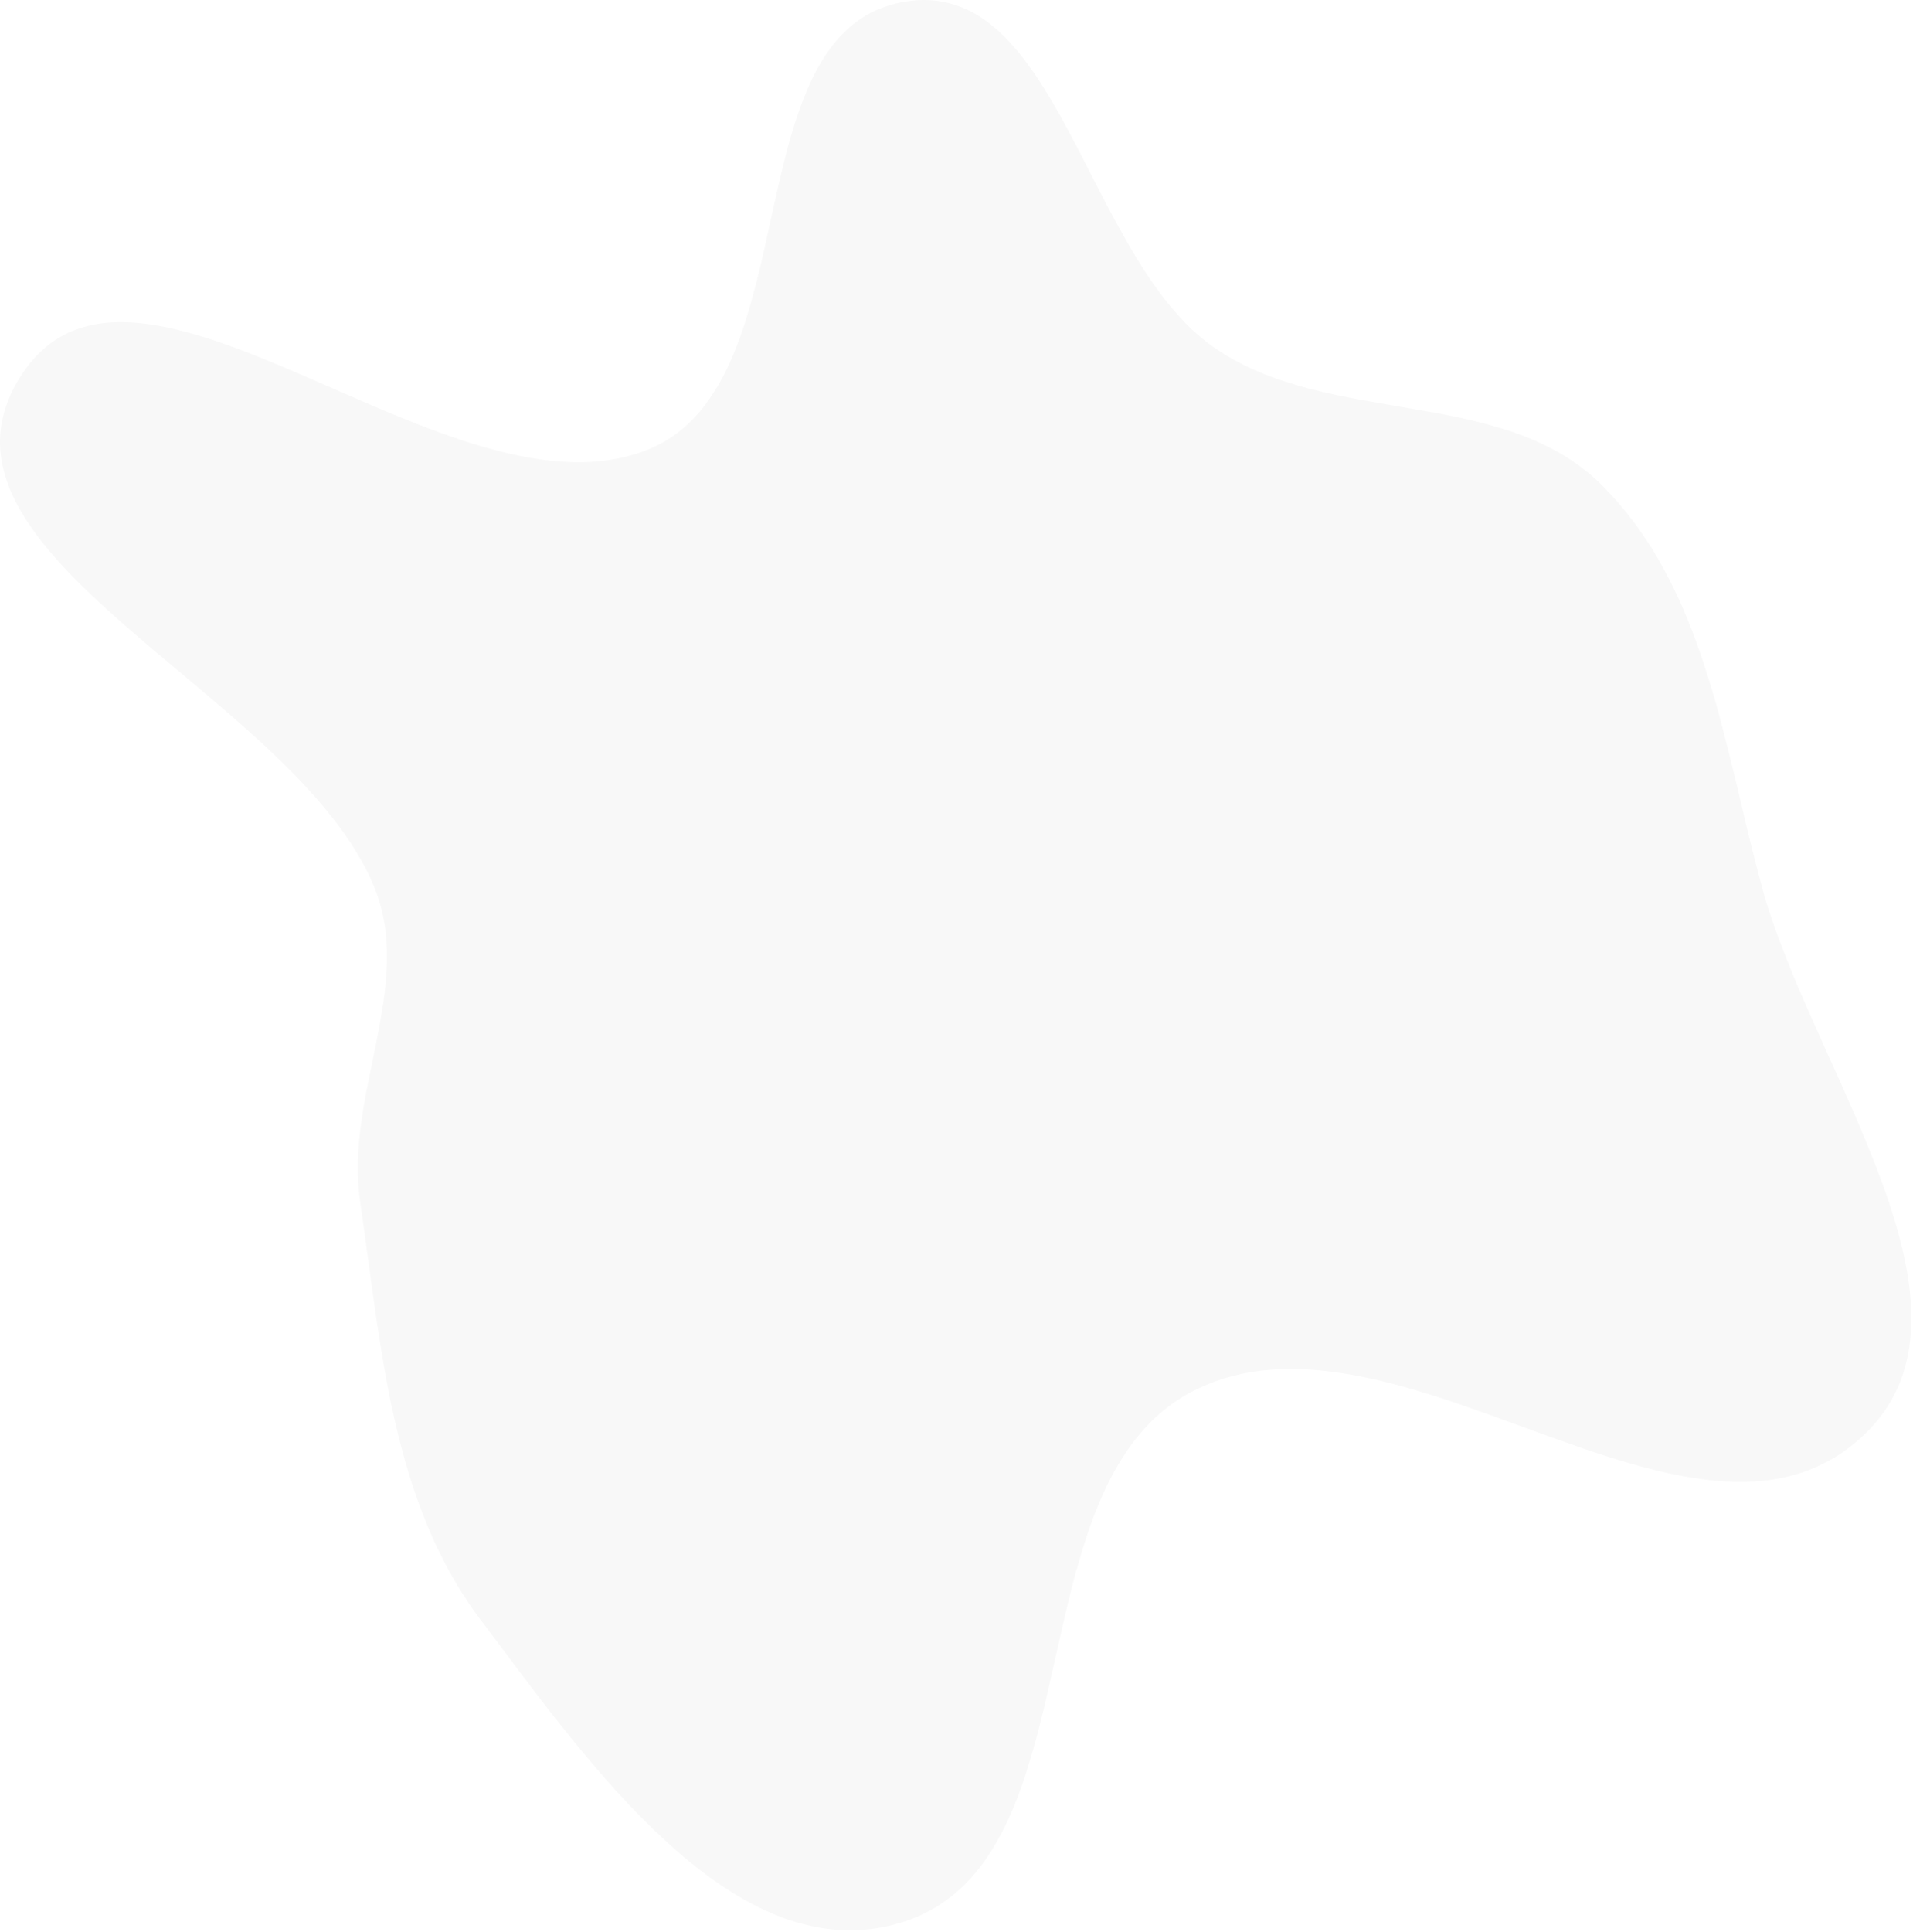 <svg width="636" height="642" viewBox="0 0 636 642" fill="none" xmlns="http://www.w3.org/2000/svg">
<path fill-rule="evenodd" clip-rule="evenodd" d="M300.305 0.632C351.919 -8.593 360.599 85.752 403.733 115.561C441.719 141.813 499.235 128.461 532.144 160.852C566.991 195.15 572.945 247.514 585.744 294.704C602.289 355.712 665.511 436.308 618.225 478.255C561.951 528.175 464.134 428.253 396.982 462.154C336.035 492.922 365.318 617.907 300.305 638.753C244.492 656.648 194.968 585.048 159.703 538.233C130.141 498.99 126.74 447.607 119.688 398.983C114.607 363.952 137.88 327.427 124.381 294.704C97.703 230.032 -30.564 184.396 6.755 125.223C44.892 64.752 150.415 177.007 216.226 149.076C269.48 126.473 243.354 10.811 300.305 0.632Z" fill="black" fill-opacity="0.031"/>
</svg>
